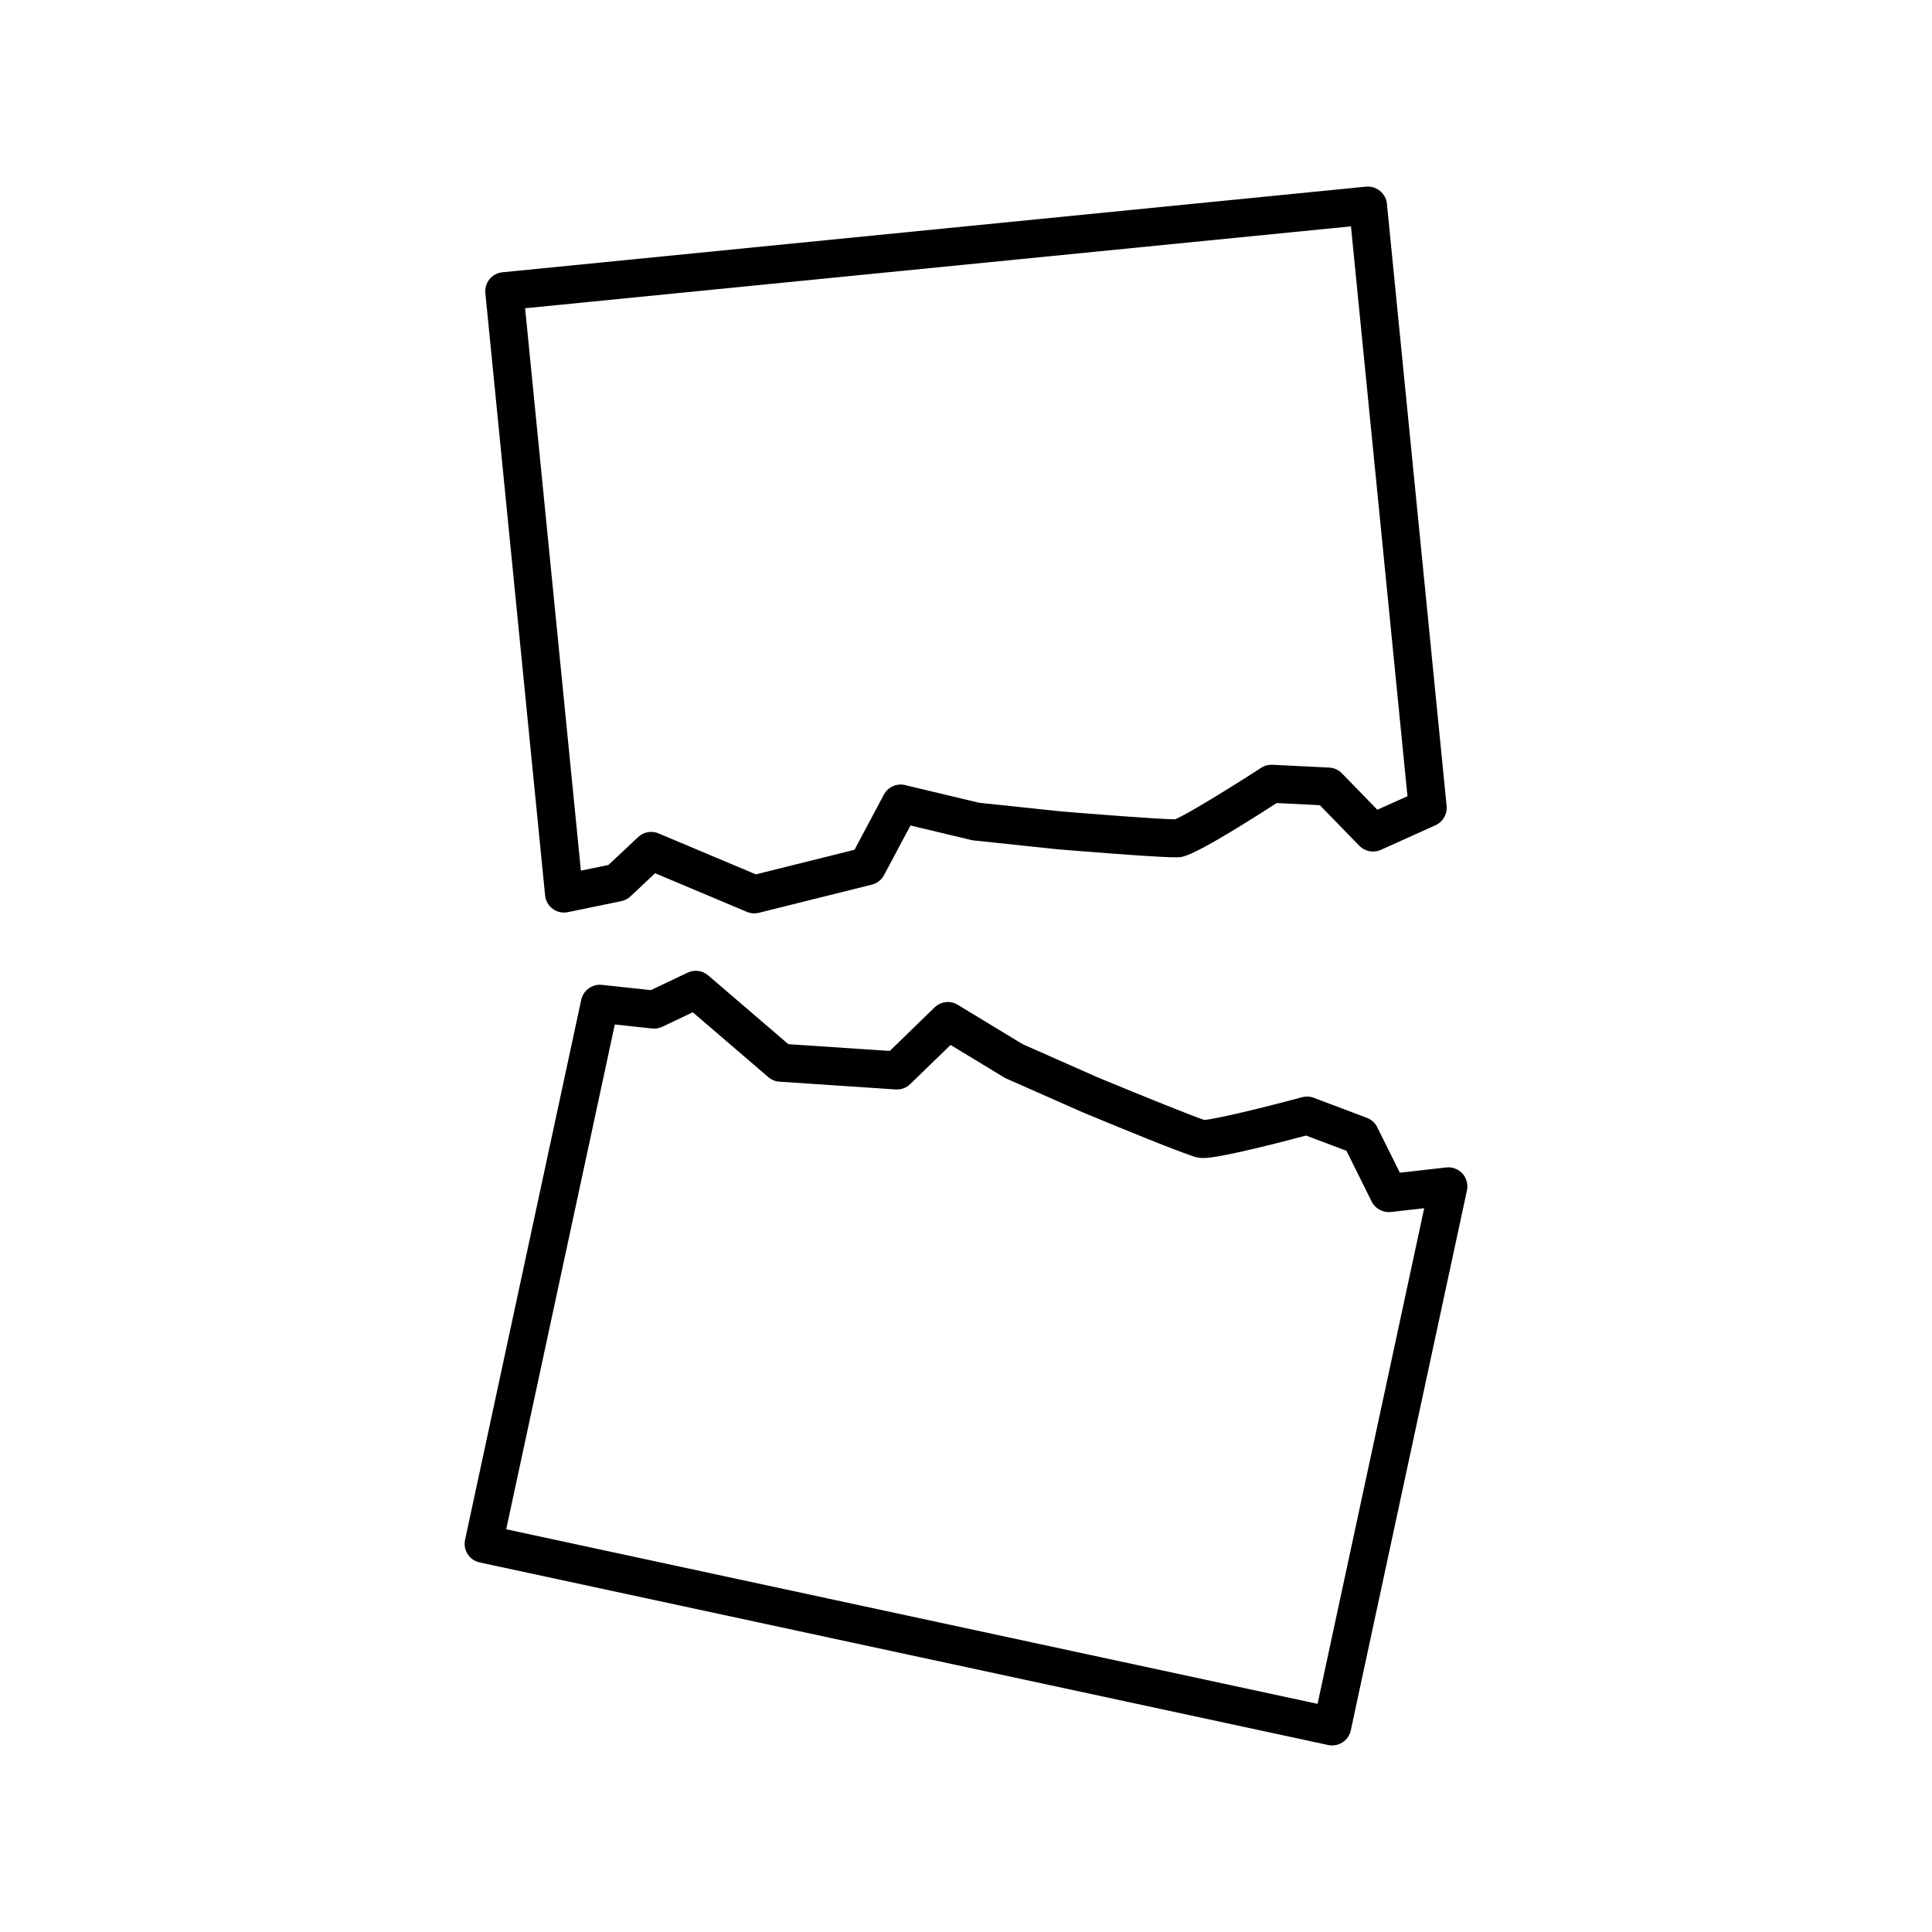 <?xml version="1.0" encoding="UTF-8"?>
<!-- Uploaded to: ICON Repo, www.svgrepo.com, Generator: ICON Repo Mixer Tools -->
<svg fill="#000000" width="800px" height="800px" version="1.1" viewBox="144 144 512 512" xmlns="http://www.w3.org/2000/svg">
 <g>
  <path d="m506.03 193.46-228.89 22.699c-1.328 0.133-2.555 0.785-3.402 1.82-0.848 1.031-1.25 2.363-1.117 3.688l15.836 159.63c0.141 1.422 0.883 2.715 2.023 3.562 1.152 0.848 2.602 1.164 4.004 0.875l14.172-2.926c0.91-0.191 1.754-0.629 2.43-1.266l6.519-6.125 24.328 10.238c0.621 0.262 1.285 0.395 1.953 0.395 0.406 0 0.816-0.051 1.219-0.152l29.941-7.461c1.379-0.344 2.559-1.258 3.231-2.519l7.004-13.156 16.141 3.856c0.211 0.051 0.43 0.086 0.641 0.109l22.059 2.328c1.047 0.086 25.715 2.141 31.293 2.141 0.555 0 0.977-0.02 1.266-0.051 1.117-0.109 4.062-0.402 25.648-14.332l11.441 0.57 10.473 10.766c1.477 1.516 3.742 1.945 5.684 1.078l14.5-6.535c1.977-0.887 3.152-2.938 2.941-5.09l-15.824-159.62c-0.273-2.766-2.809-4.773-5.512-4.516zm2.977 165.13-9.391-9.656c-0.891-0.91-2.09-1.457-3.359-1.516l-15.043-0.746c-1.047-0.047-2.102 0.227-2.992 0.805-8.988 5.828-19.992 12.523-22.797 13.645-4.297 0-23.438-1.523-30.34-2.102l-21.625-2.281-19.613-4.684c-2.207-0.535-4.535 0.508-5.617 2.535l-7.777 14.609-26.137 6.516-25.801-10.855c-0.629-0.266-1.293-0.395-1.953-0.395-1.258 0-2.5 0.473-3.449 1.367l-7.871 7.391-7.301 1.508-14.785-149.04 218.86-21.703 14.977 151.02z"/>
  <path d="m271.11 558.06 224.87 48.387c0.348 0.074 0.699 0.109 1.059 0.109 0.961 0 1.914-0.277 2.734-0.805 1.125-0.727 1.91-1.863 2.191-3.168l30.793-143.13c0.336-1.586-0.105-3.238-1.188-4.445-1.09-1.199-2.695-1.82-4.301-1.621l-12.297 1.391-5.992-12.066c-0.562-1.145-1.547-2.023-2.734-2.473l-14.098-5.316c-0.992-0.379-2.07-0.422-3.094-0.152-10.352 2.801-22.895 5.82-25.902 6.019-2.887-0.91-16.348-6.34-28.234-11.273l-19.875-8.785-17.242-10.461c-1.949-1.188-4.473-0.906-6.121 0.695l-11.879 11.539-26.883-1.793-21.242-18.227c-1.516-1.301-3.641-1.582-5.445-0.73l-9.75 4.637-12.984-1.395c-2.527-0.266-4.922 1.426-5.461 3.949l-30.793 143.13c-0.586 2.723 1.145 5.394 3.867 5.984zm35.82-142.56 9.891 1.062c0.918 0.098 1.859-0.059 2.699-0.457l8.074-3.84 20.031 17.191c0.828 0.711 1.859 1.133 2.949 1.203l30.793 2.055c1.441 0.09 2.82-0.418 3.844-1.41l10.695-10.387 14.184 8.605c0.188 0.109 0.379 0.211 0.574 0.301l20.277 8.961c8.113 3.375 27.32 11.297 30.359 11.957 0.48 0.102 0.988 0.152 1.566 0.152 4.469 0 20.398-4.133 27.23-5.961l10.727 4.039 6.68 13.453c0.941 1.895 2.988 2.992 5.078 2.766l8.844-1.004-28.258 131.35-215.02-46.266z"/>
 </g>
</svg>